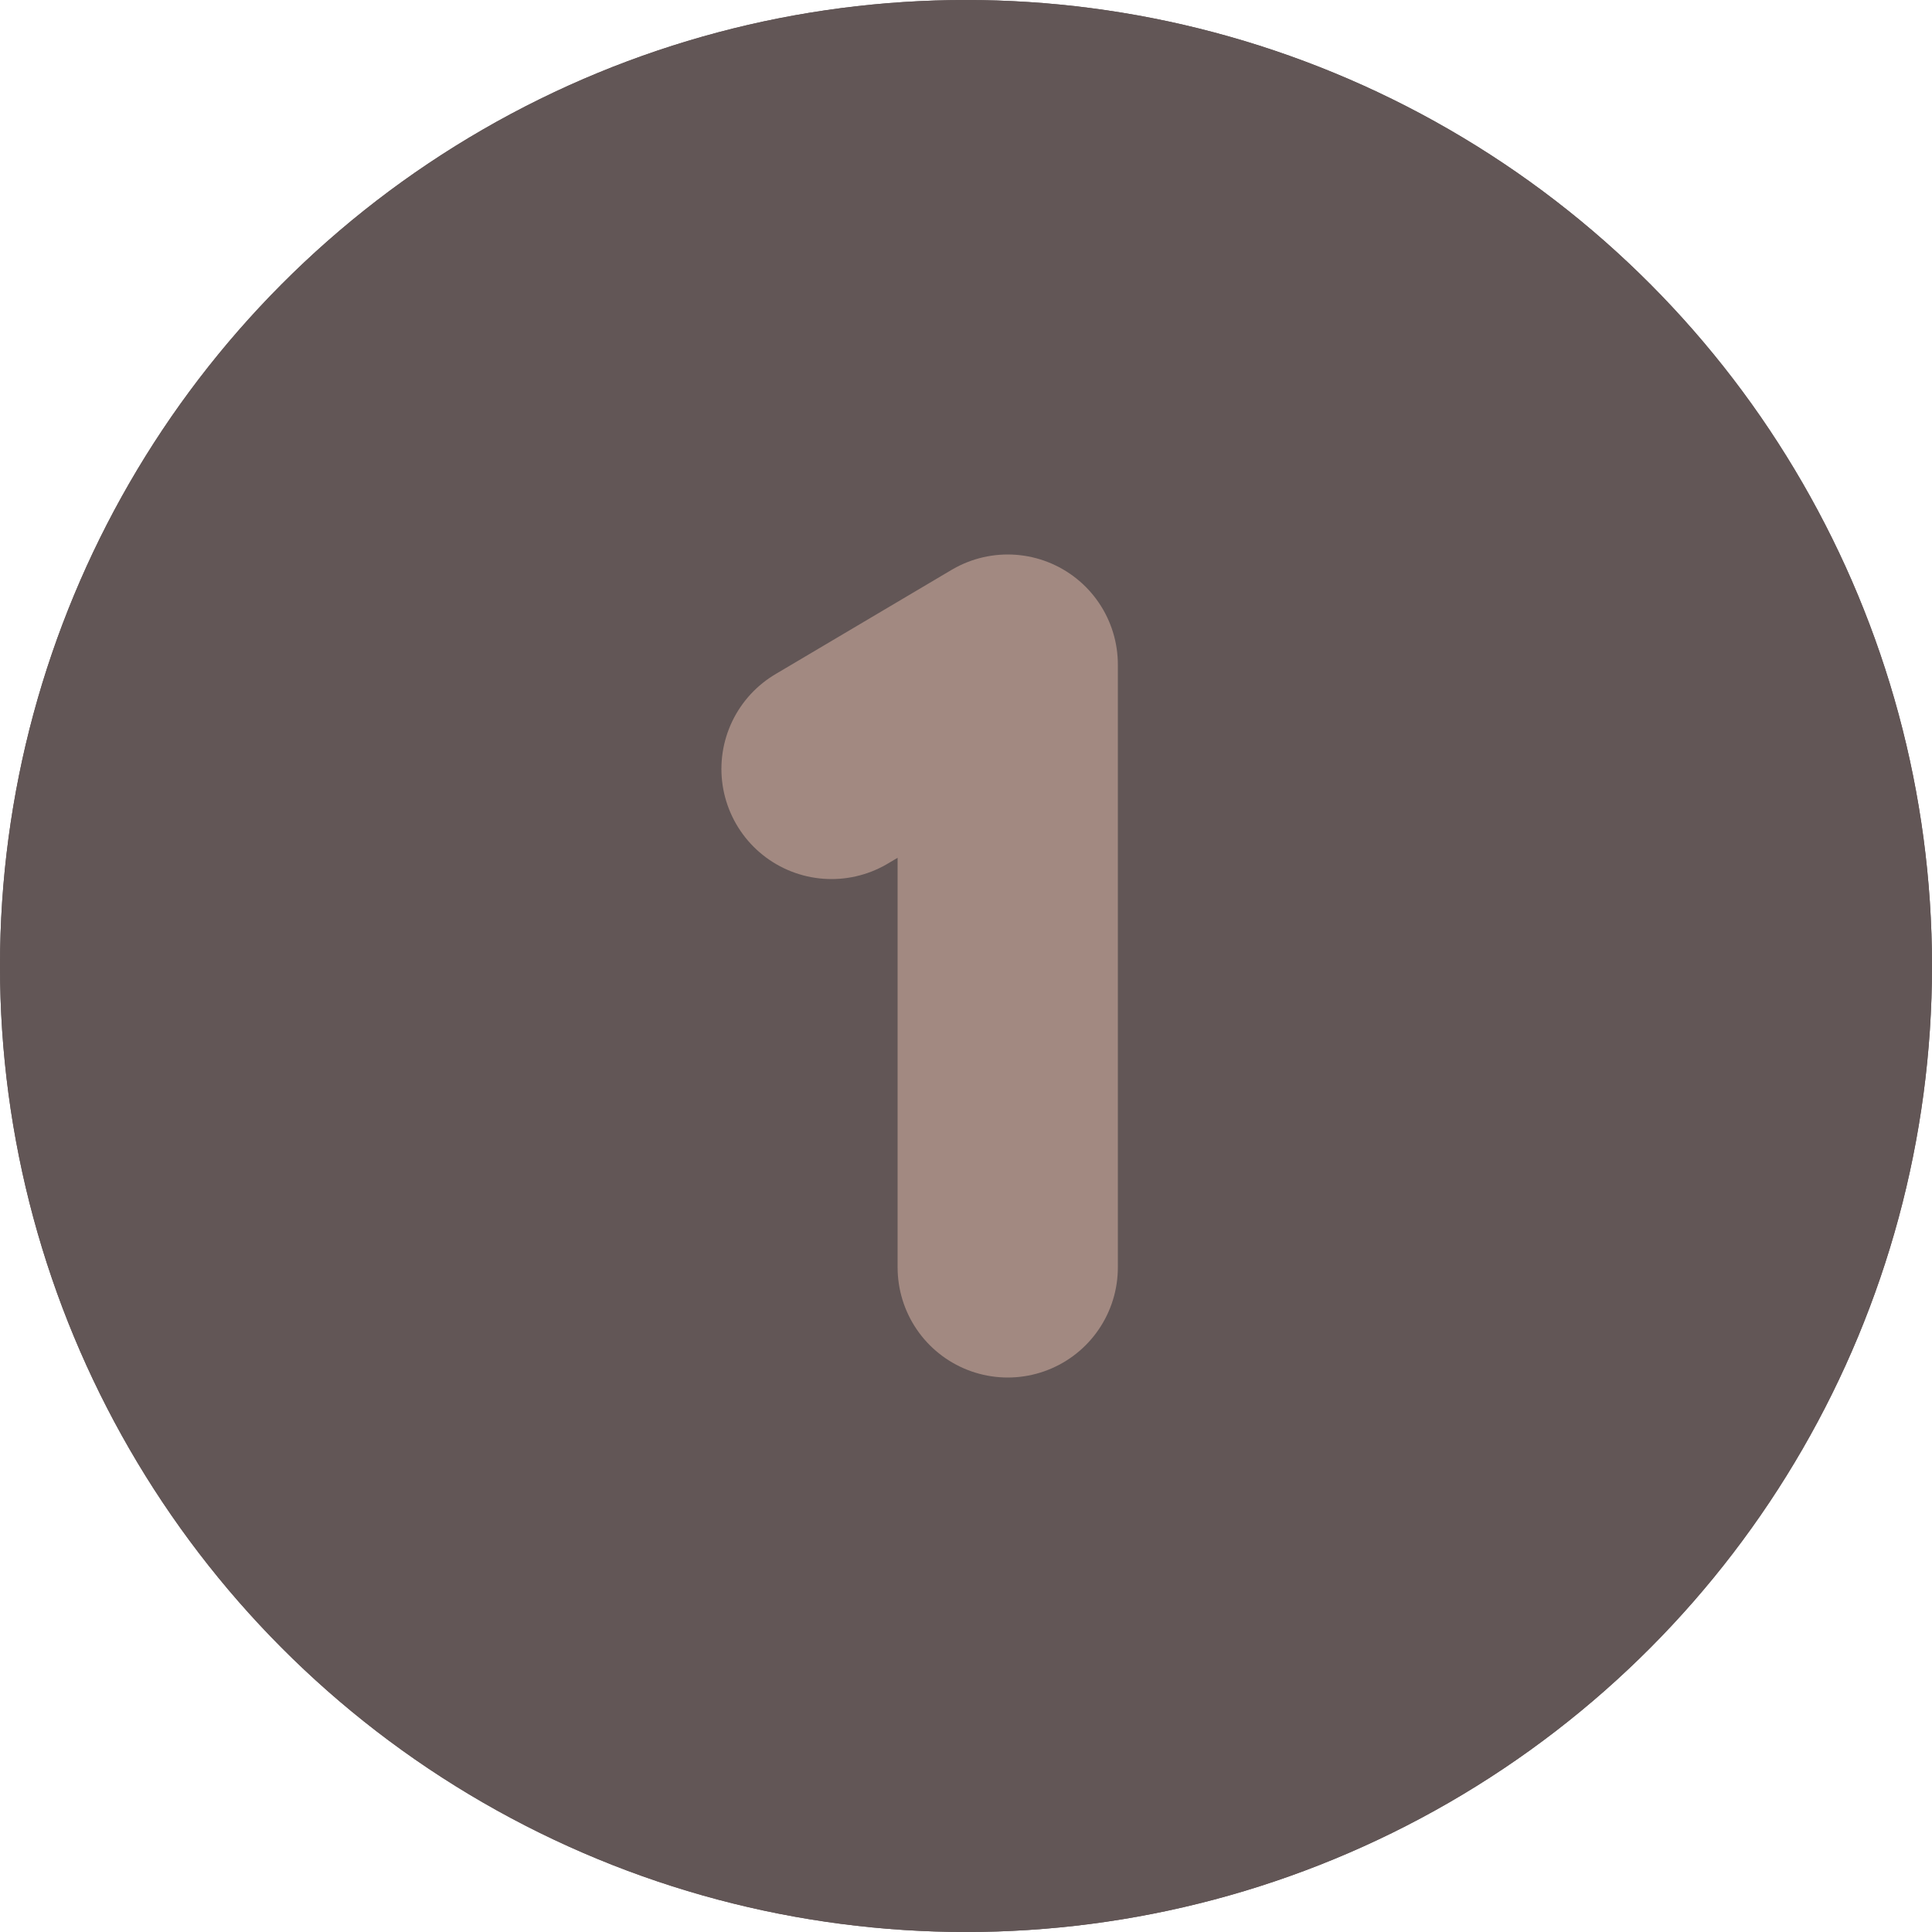 <svg xmlns="http://www.w3.org/2000/svg" class="svg-snoweb svg-theme-light" x="0" y="0" width="100%" height="100%" viewBox="0 0 100 100" preserveAspectRatio="xMidYMid meet"><defs><style>                                                            .svg-fill-primary {            fill: #a28981;        }        .svg-fill-secondary {            fill: #625656;        }        .svg-fill-tertiary {            fill: #625656;        }        .svg-stroke-primary {            stroke: #a28981;        }        .svg-stroke-secondary {            stroke: #625656;        }        .svg-stroke-tertiary {            stroke: #625656;        }    </style></defs><clipPath id="clip-path-202412-1301-4857-936c7d99-bb80-49da-a47d-e32c14c08b48"><circle cx="50" cy="50" r="50"></circle></clipPath><circle class="svg-fill-tertiary" cx="50" cy="50" r="50"></circle><circle class="svg-fill-secondary svg-builder-circle" cx="50" cy="50" r="50"></circle><g transform="translate(20.00, 20.00) scale(0.60, 0.60)"><polyline points="38.4 33 53.6 24 53.6 76" fill="none" class="svg-stroke-primary" stroke-linecap="round" stroke-linejoin="round" stroke-width="19"></polyline></g></svg>